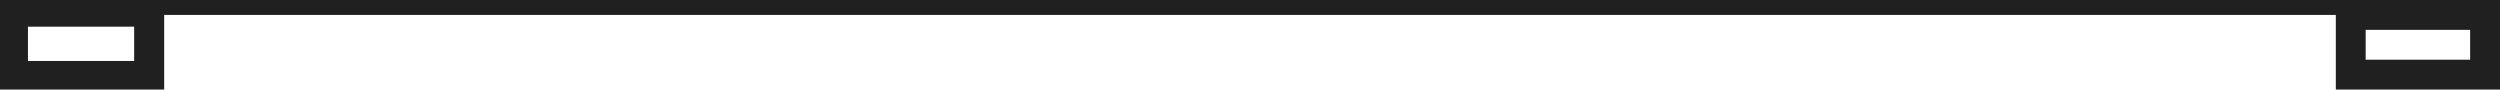 <?xml version="1.0" encoding="utf-8"?>
<svg xmlns="http://www.w3.org/2000/svg" fill="none" height="100%" overflow="visible" preserveAspectRatio="none" style="display: block;" viewBox="0 0 335 12" width="100%">
<path d="M335 12H313V2H22V12H0V0H335V12ZM3.745 8.17H17.977V3.573H3.745V8.17ZM317 8H331V4H317V8Z" fill="#202020" id="Subtract"/>
</svg>